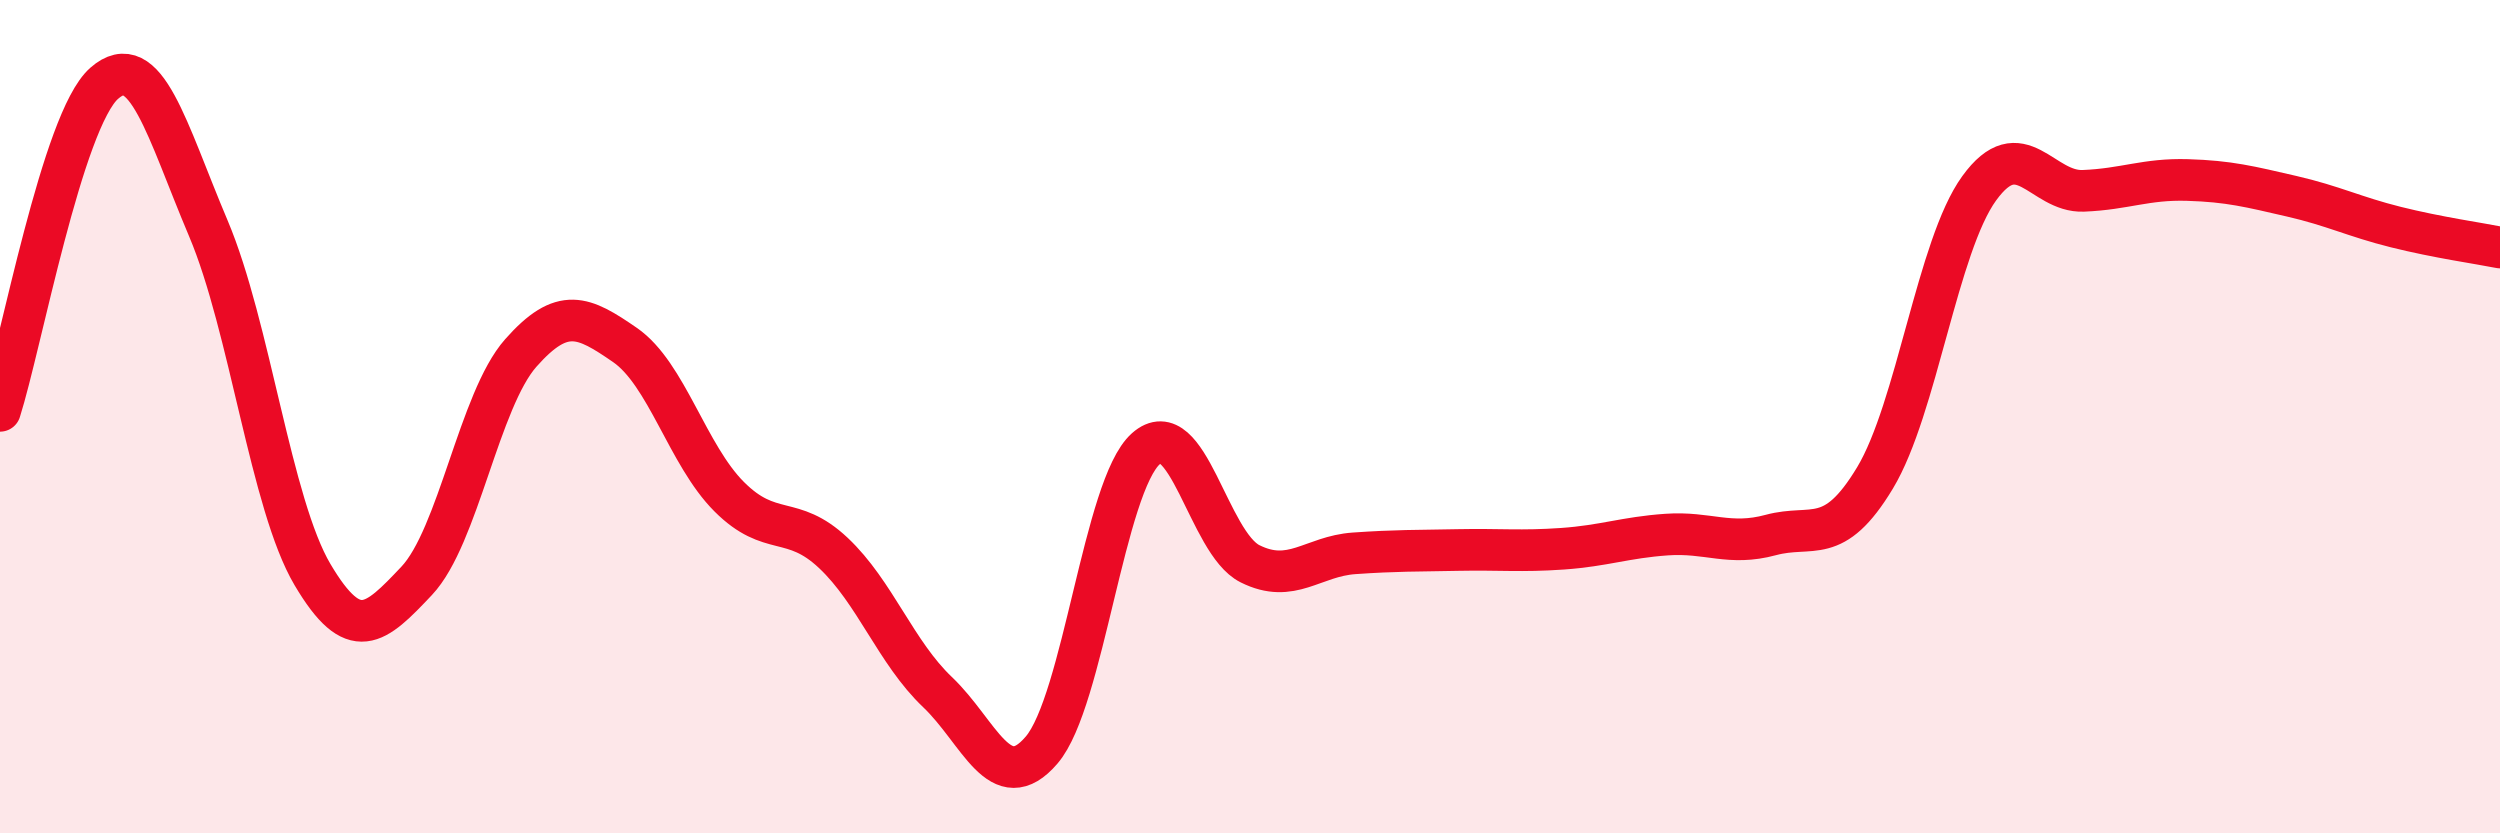 
    <svg width="60" height="20" viewBox="0 0 60 20" xmlns="http://www.w3.org/2000/svg">
      <path
        d="M 0,9.86 C 0.5,8.29 1.5,2.88 2.5,2 C 3.5,1.12 4,3.12 5,5.48 C 6,7.84 6.5,12.1 7.5,13.79 C 8.5,15.48 9,15 10,13.94 C 11,12.88 11.5,9.6 12.5,8.47 C 13.5,7.34 14,7.59 15,8.28 C 16,8.97 16.5,10.92 17.5,11.92 C 18.5,12.92 19,12.33 20,13.27 C 21,14.21 21.5,15.66 22.5,16.61 C 23.5,17.56 24,19.17 25,18 C 26,16.83 26.5,11.66 27.5,10.77 C 28.5,9.88 29,13.03 30,13.53 C 31,14.03 31.5,13.35 32.5,13.28 C 33.5,13.21 34,13.22 35,13.2 C 36,13.18 36.5,13.24 37.5,13.17 C 38.5,13.1 39,12.9 40,12.83 C 41,12.76 41.5,13.11 42.5,12.84 C 43.5,12.57 44,13.13 45,11.47 C 46,9.81 46.5,5.9 47.5,4.52 C 48.5,3.14 49,4.62 50,4.58 C 51,4.54 51.5,4.29 52.5,4.32 C 53.5,4.35 54,4.48 55,4.71 C 56,4.94 56.5,5.2 57.5,5.45 C 58.5,5.7 59.5,5.84 60,5.94L60 20L0 20Z"
        fill="#EB0A25"
        opacity="0.1"
        stroke-linecap="round"
        stroke-linejoin="round"
      />
      <path
        d="M 0,9.86 C 0.5,8.29 1.5,2.88 2.5,2 C 3.5,1.12 4,3.12 5,5.48 C 6,7.84 6.5,12.1 7.5,13.79 C 8.5,15.48 9,15 10,13.94 C 11,12.88 11.5,9.6 12.5,8.47 C 13.5,7.34 14,7.59 15,8.28 C 16,8.97 16.5,10.92 17.5,11.92 C 18.5,12.92 19,12.33 20,13.27 C 21,14.21 21.5,15.66 22.5,16.61 C 23.5,17.56 24,19.17 25,18 C 26,16.83 26.5,11.66 27.5,10.77 C 28.5,9.88 29,13.03 30,13.53 C 31,14.03 31.5,13.35 32.5,13.28 C 33.5,13.21 34,13.22 35,13.2 C 36,13.18 36.5,13.24 37.5,13.17 C 38.5,13.1 39,12.9 40,12.83 C 41,12.76 41.5,13.11 42.5,12.84 C 43.5,12.57 44,13.13 45,11.47 C 46,9.81 46.5,5.9 47.5,4.52 C 48.5,3.14 49,4.62 50,4.58 C 51,4.54 51.5,4.29 52.5,4.32 C 53.5,4.35 54,4.48 55,4.71 C 56,4.94 56.5,5.2 57.5,5.45 C 58.5,5.7 59.5,5.84 60,5.94"
        stroke="#EB0A25"
        stroke-width="1"
        fill="none"
        stroke-linecap="round"
        stroke-linejoin="round"
      />
    </svg>
  